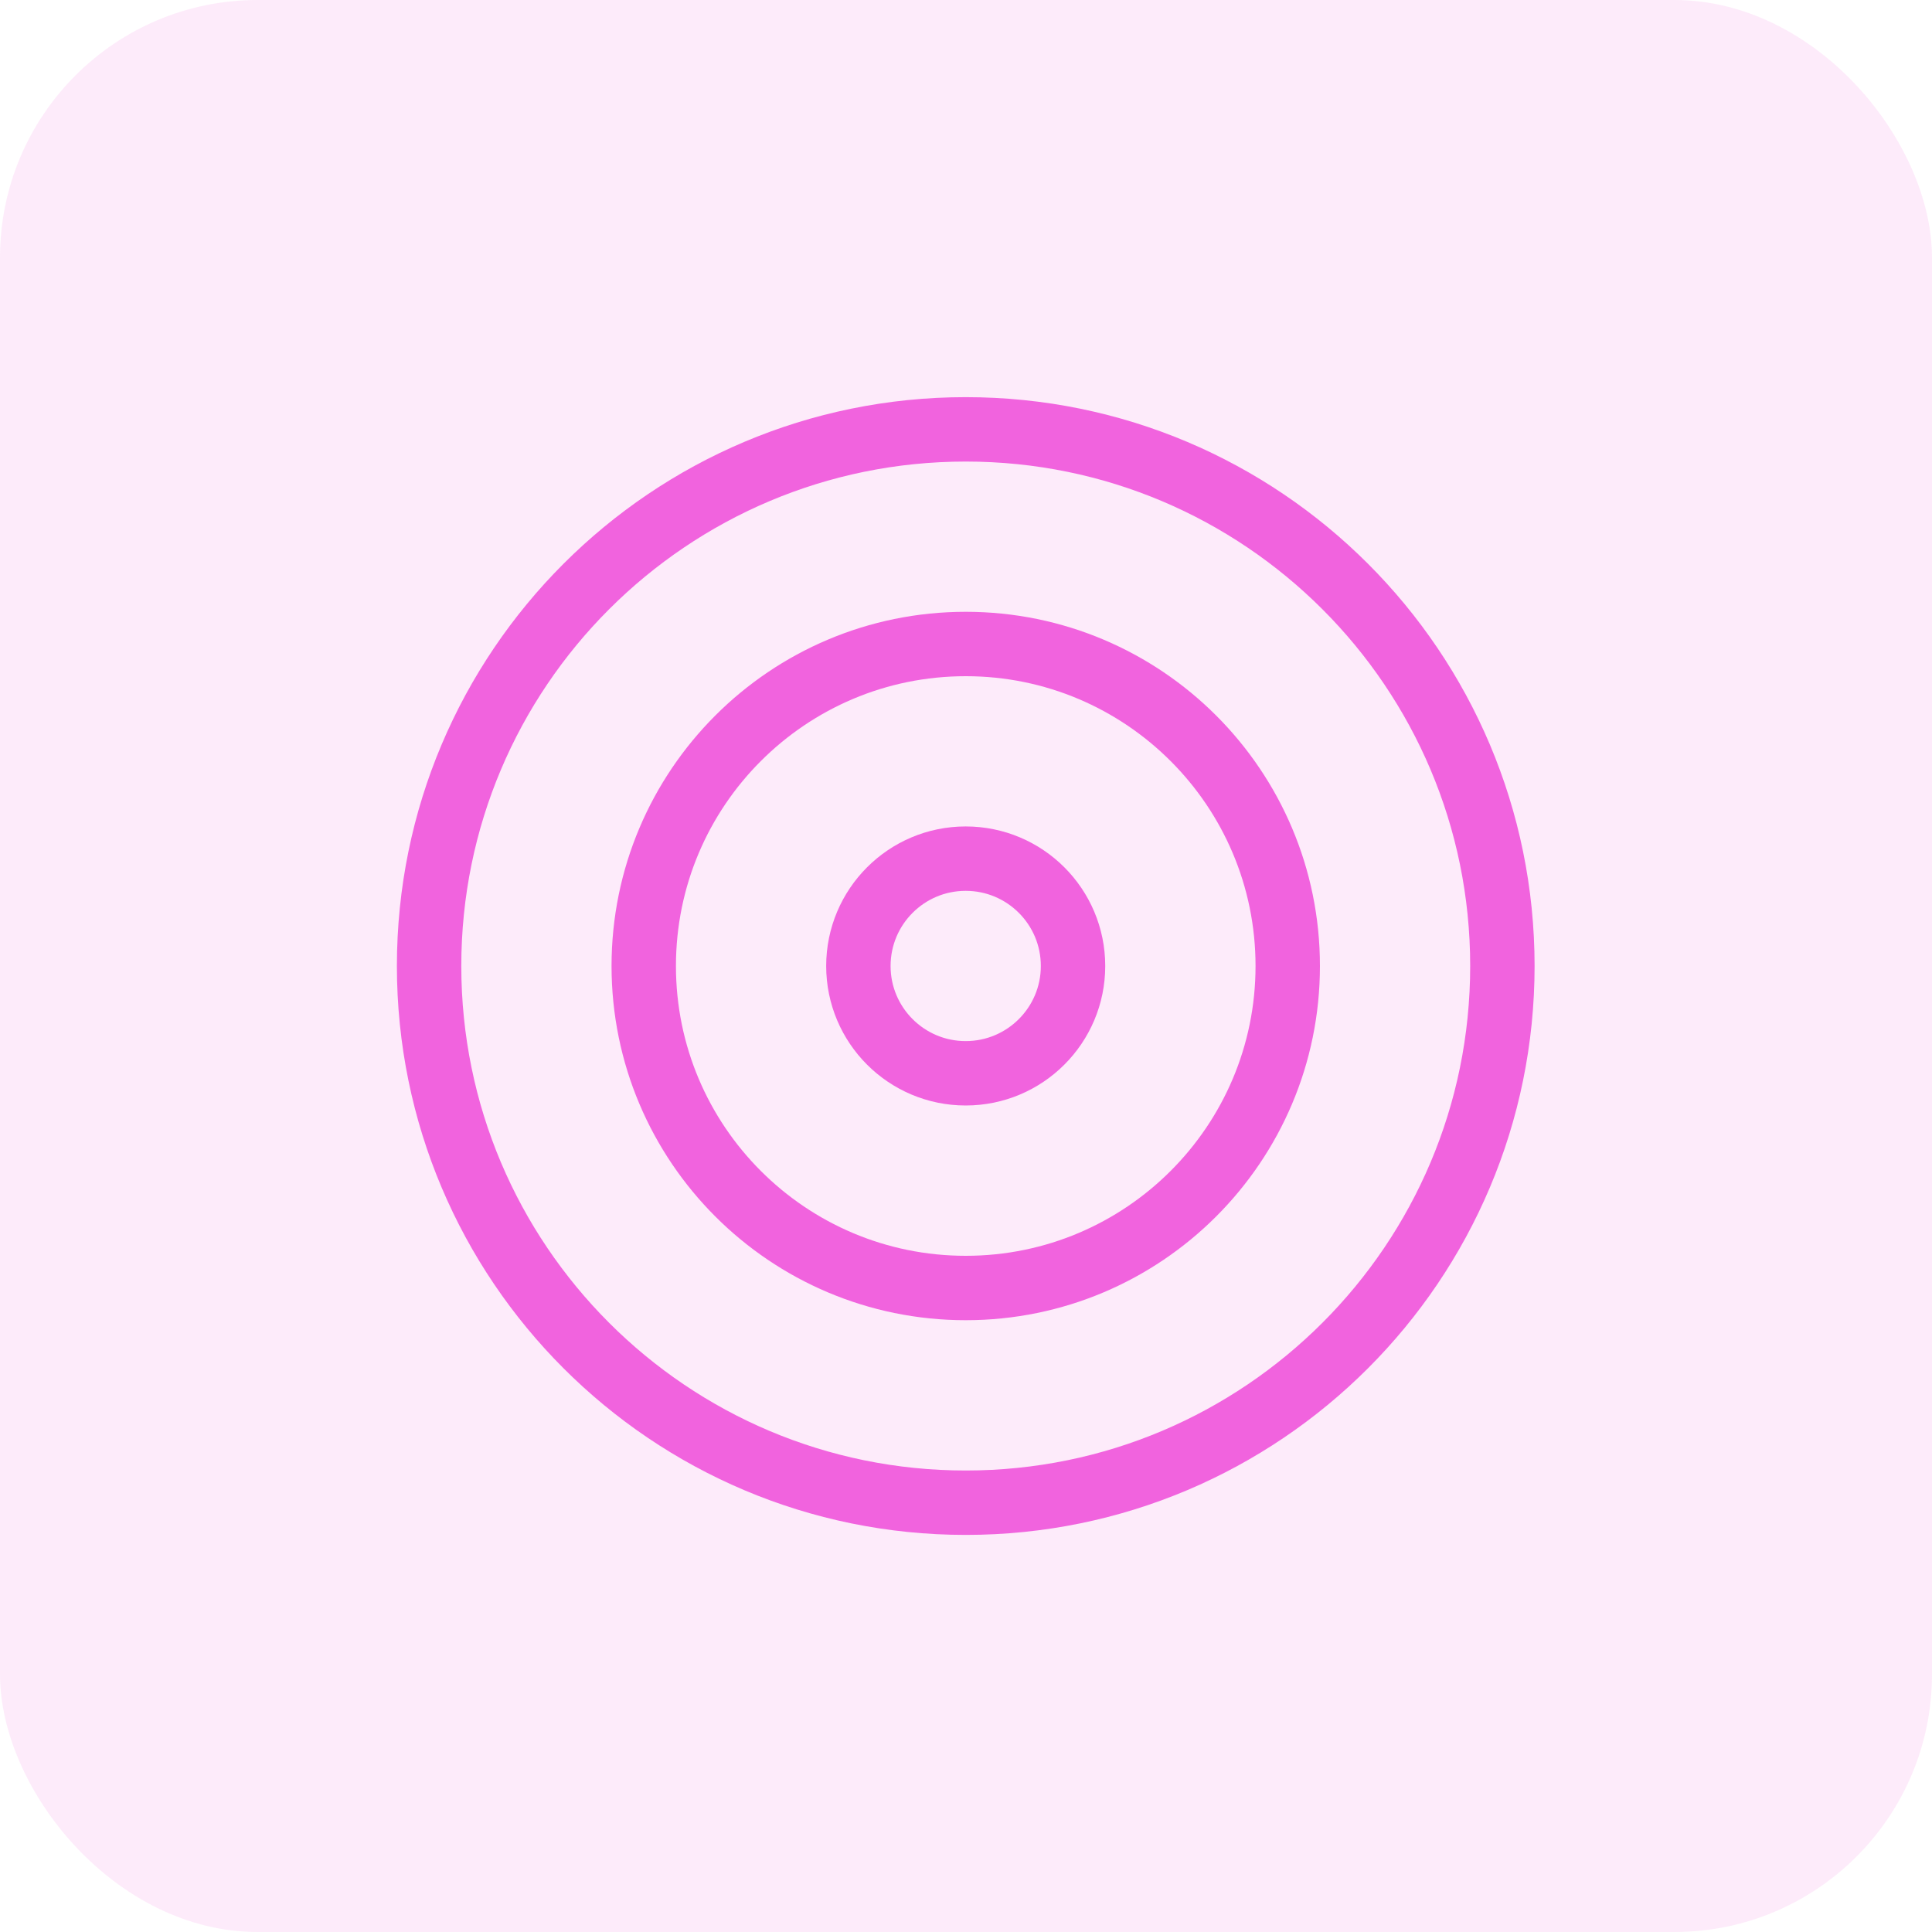 <?xml version="1.0" encoding="UTF-8"?> <svg xmlns="http://www.w3.org/2000/svg" width="30" height="30" viewBox="0 0 30 30" fill="none"><rect width="30" height="30" rx="4" fill="#F163DE" fill-opacity="0.125"></rect><path d="M14.996 23.334C19.599 23.334 23.329 19.603 23.329 15C23.329 10.398 19.599 6.667 14.996 6.667C10.394 6.667 6.663 10.398 6.663 15C6.663 19.603 10.394 23.334 14.996 23.334Z" stroke="#F163DE" stroke-linecap="round" stroke-linejoin="round"></path><path d="M14.996 20C17.757 20 19.996 17.761 19.996 15C19.996 12.239 17.757 10 14.996 10C12.234 10 9.996 12.239 9.996 15C9.996 17.761 12.234 20 14.996 20Z" stroke="#F163DE" stroke-linecap="round" stroke-linejoin="round"></path><path d="M14.995 16.666C15.916 16.666 16.662 15.92 16.662 15C16.662 14.079 15.916 13.333 14.995 13.333C14.075 13.333 13.329 14.079 13.329 15C13.329 15.92 14.075 16.666 14.995 16.666Z" stroke="#F163DE" stroke-linecap="round" stroke-linejoin="round"></path></svg> 
